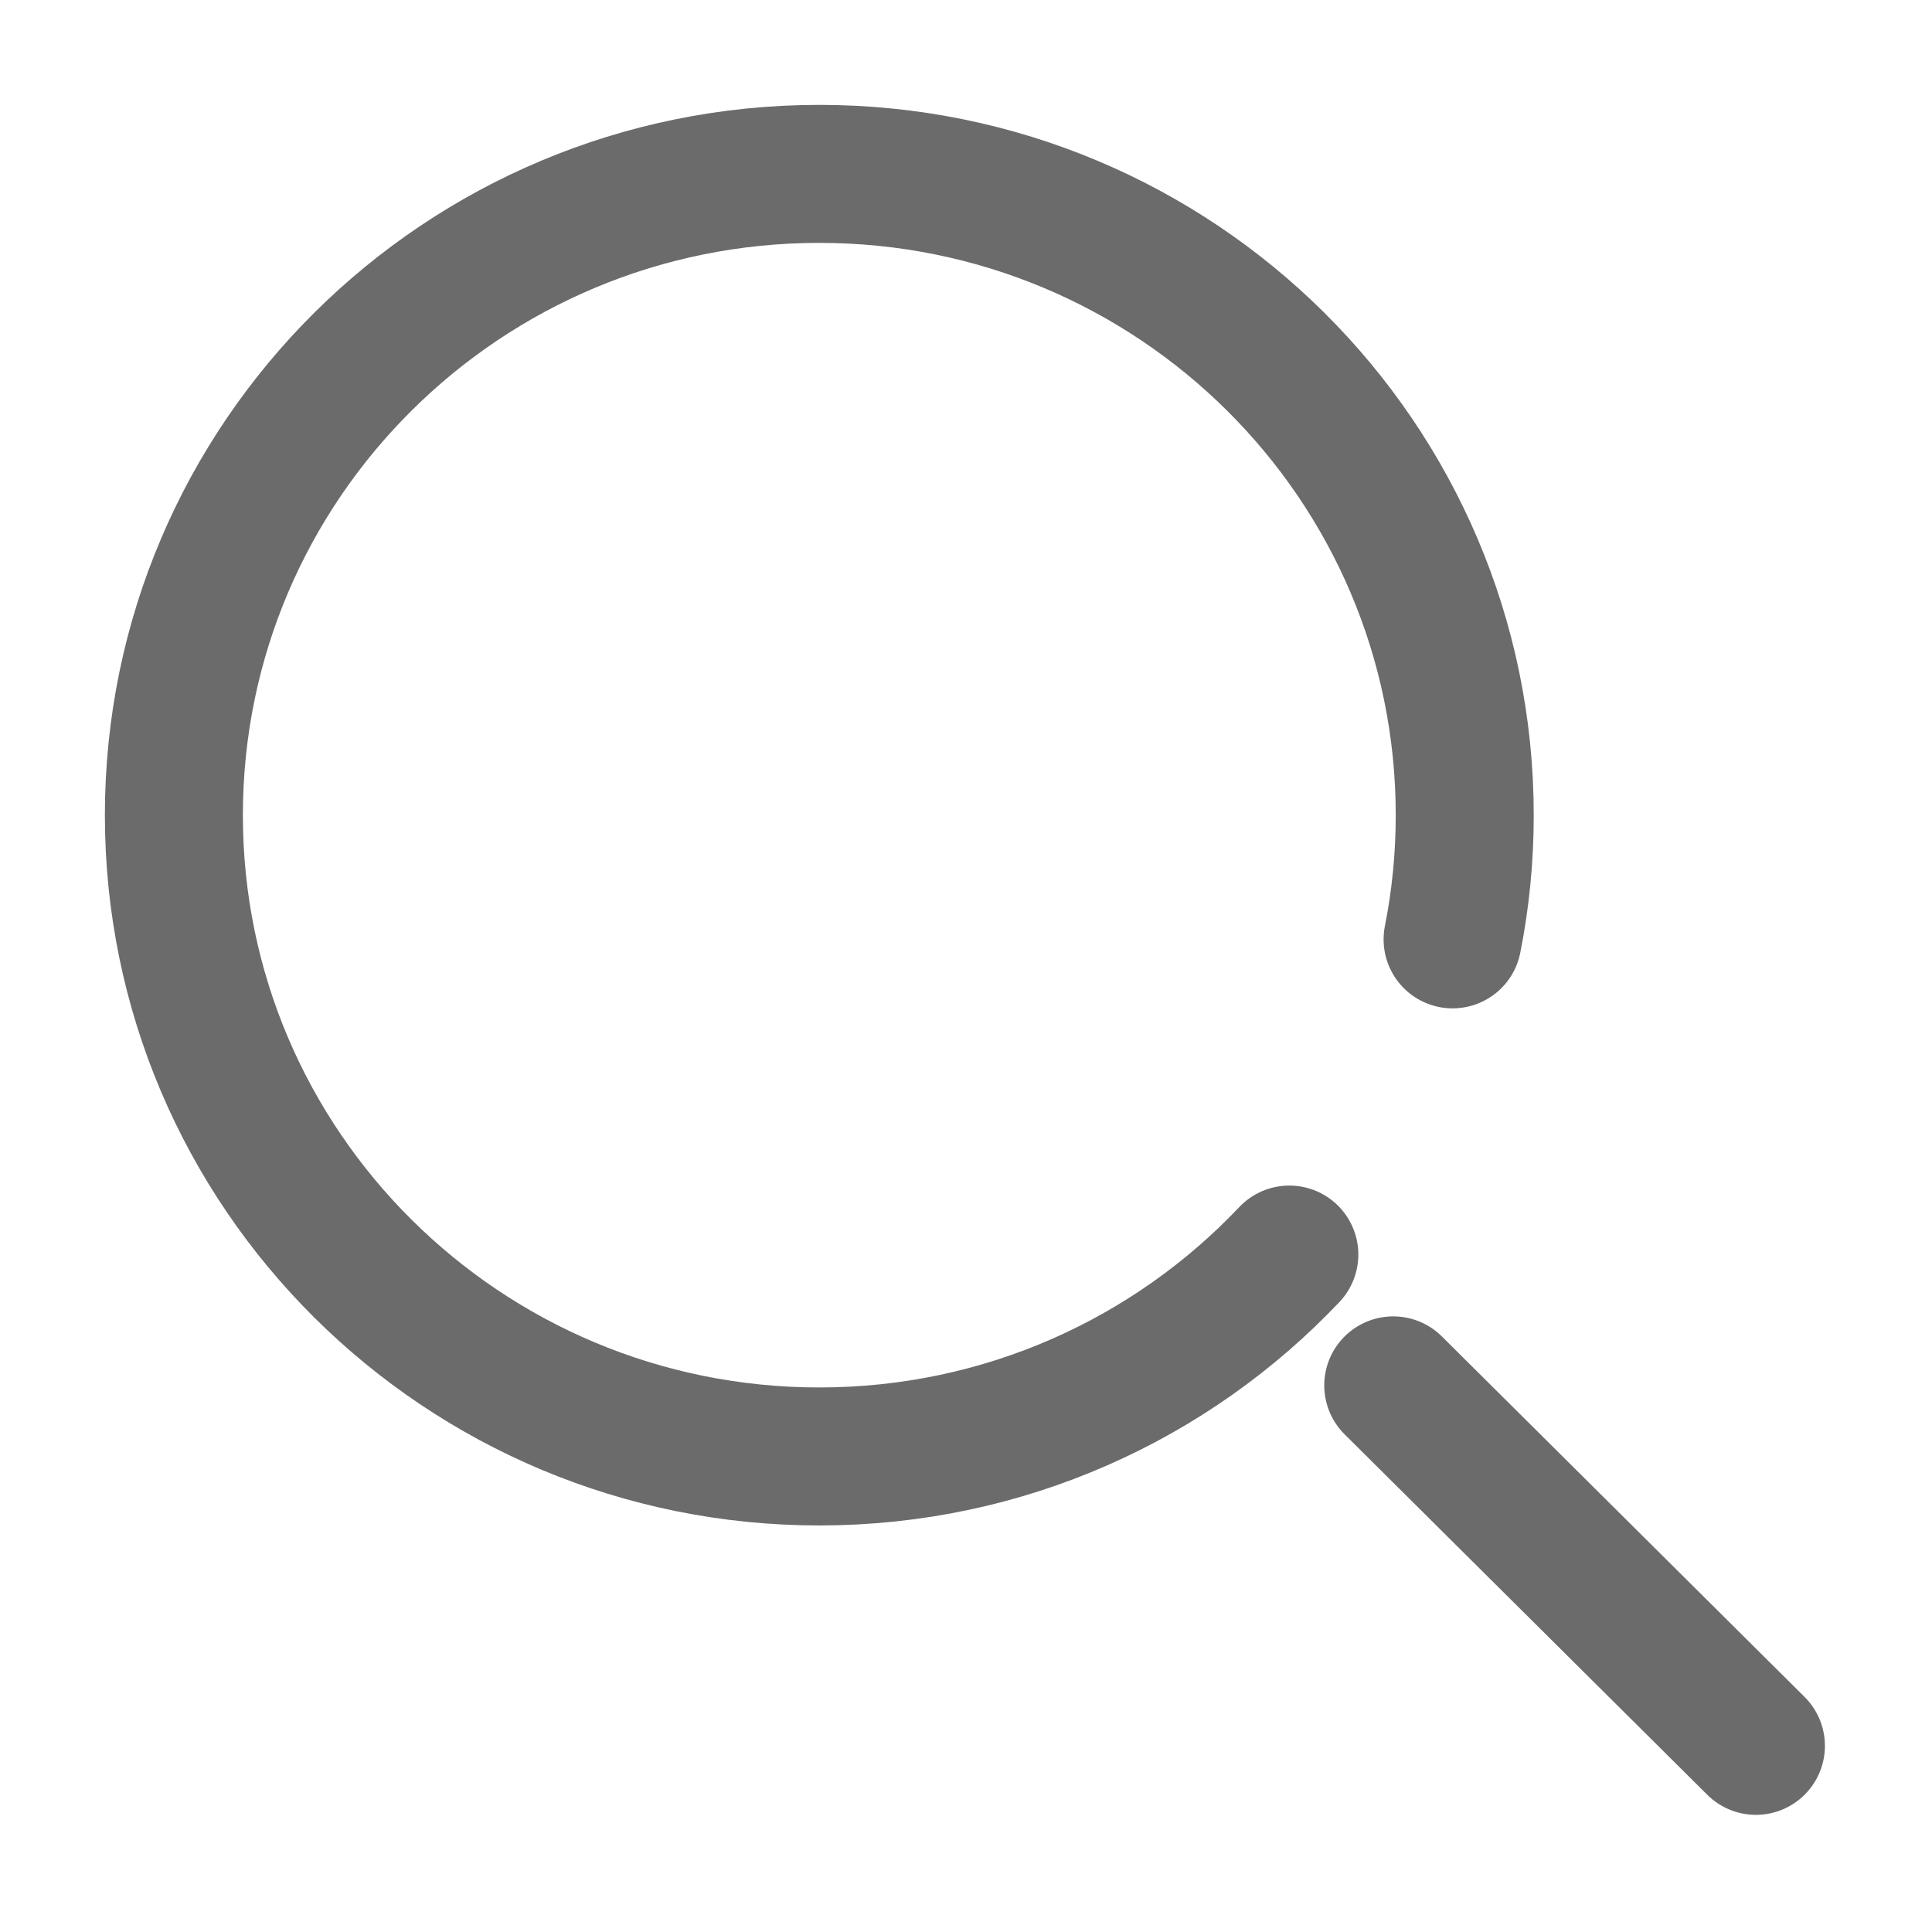 <svg width="14" height="14" viewBox="0 0 14 14" fill="none" xmlns="http://www.w3.org/2000/svg">
<path d="M9.343 9.091C8.491 9.991 7.28 10.554 5.937 10.554C3.354 10.554 1.26 8.473 1.26 5.907C1.26 3.34 3.354 1.26 5.937 1.26C8.52 1.26 10.614 3.34 10.614 5.907C10.614 6.215 10.584 6.516 10.526 6.807" stroke="#6B6B6B" stroke-linecap="round" stroke-linejoin="round"/>
<path d="M10.096 10.039L12.724 12.651" stroke="#6B6B6B" stroke-linecap="round" stroke-linejoin="round"/>
</svg>
